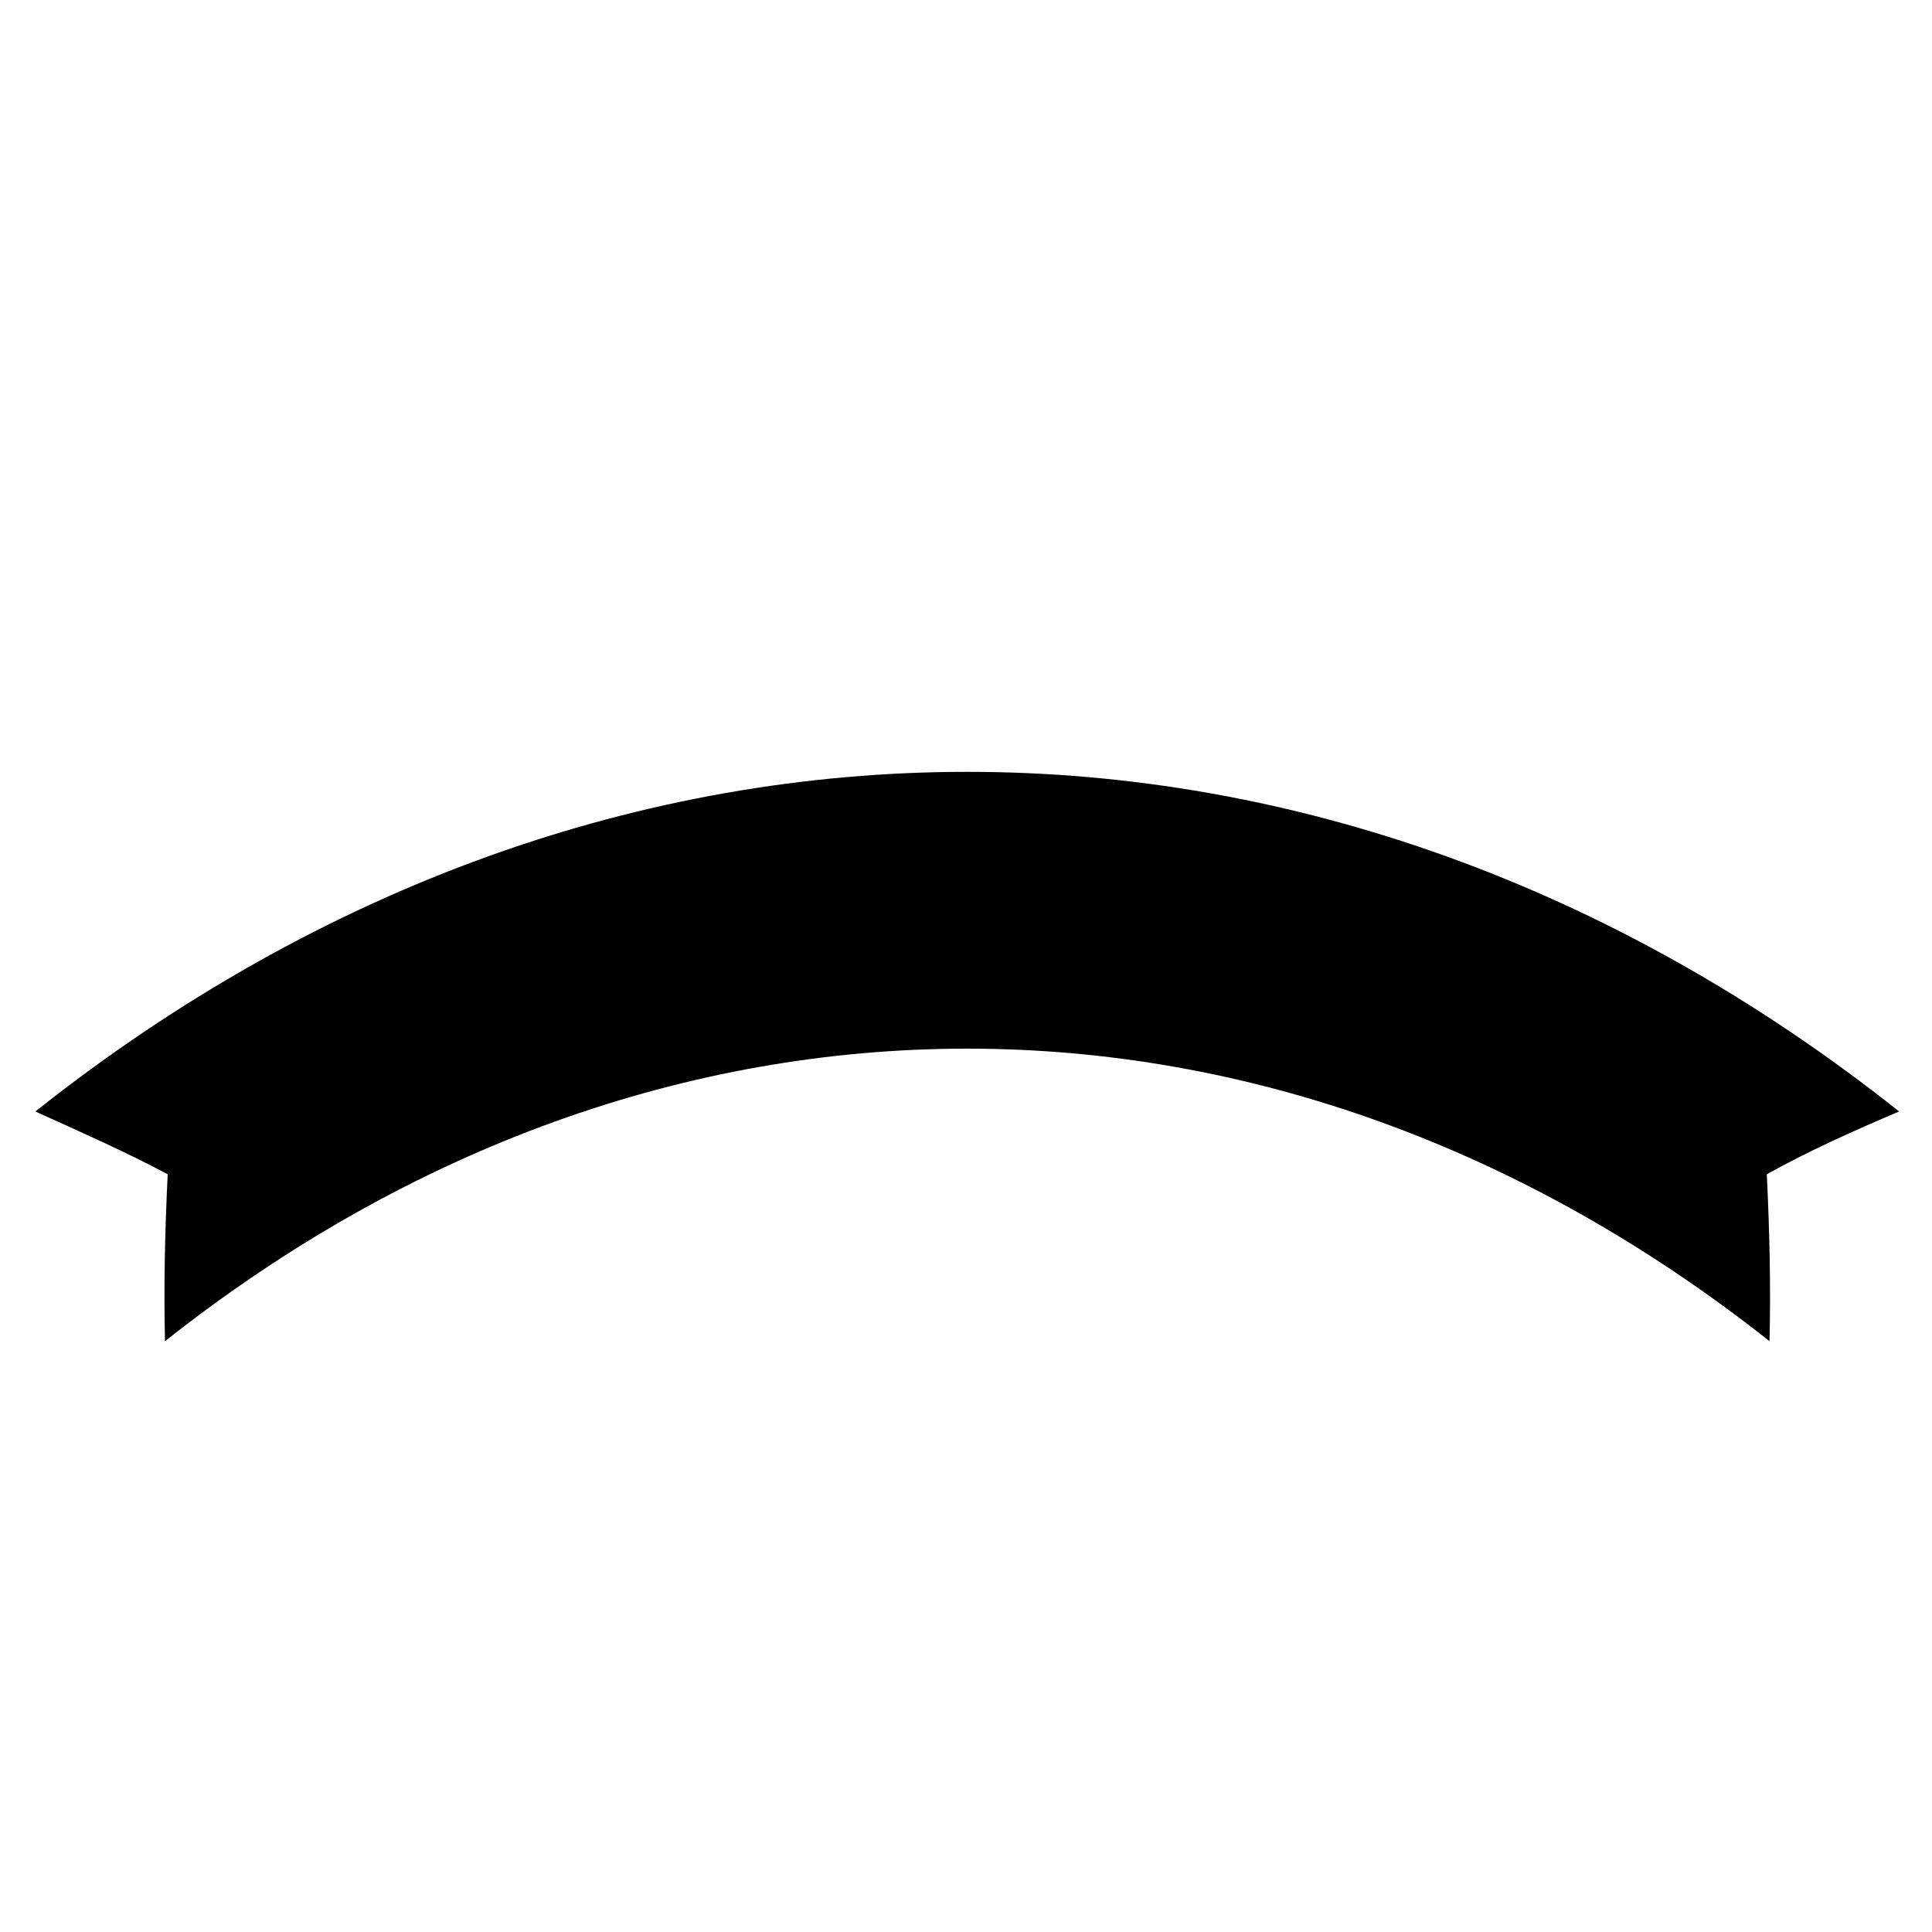 <?xml version="1.0" encoding="utf-8"?>
<!-- Generator: Adobe Illustrator 23.0.1, SVG Export Plug-In . SVG Version: 6.00 Build 0)  -->
<svg version="1.1" id="Layer_1" xmlns="http://www.w3.org/2000/svg" xmlns:xlink="http://www.w3.org/1999/xlink" x="0px" y="0px"
	 width="1000px" height="1000px" viewBox="0 0 1000 1000" style="enable-background:new 0 0 1000 1000;" xml:space="preserve">
<path d="M915.9,694.2c-255.2-201.9-575.4-201.9-830.5,0c-0.7-29,0-57.4,1.4-86.4c-22.1-11.8-45.6-22.1-68.5-32.5
	c295.3-234.4,669.4-234.4,964.7,0c-22.8,9.7-46.3,20.1-68.5,32.5C915.9,636.8,916.6,665.9,915.9,694.2z"/>
</svg>
